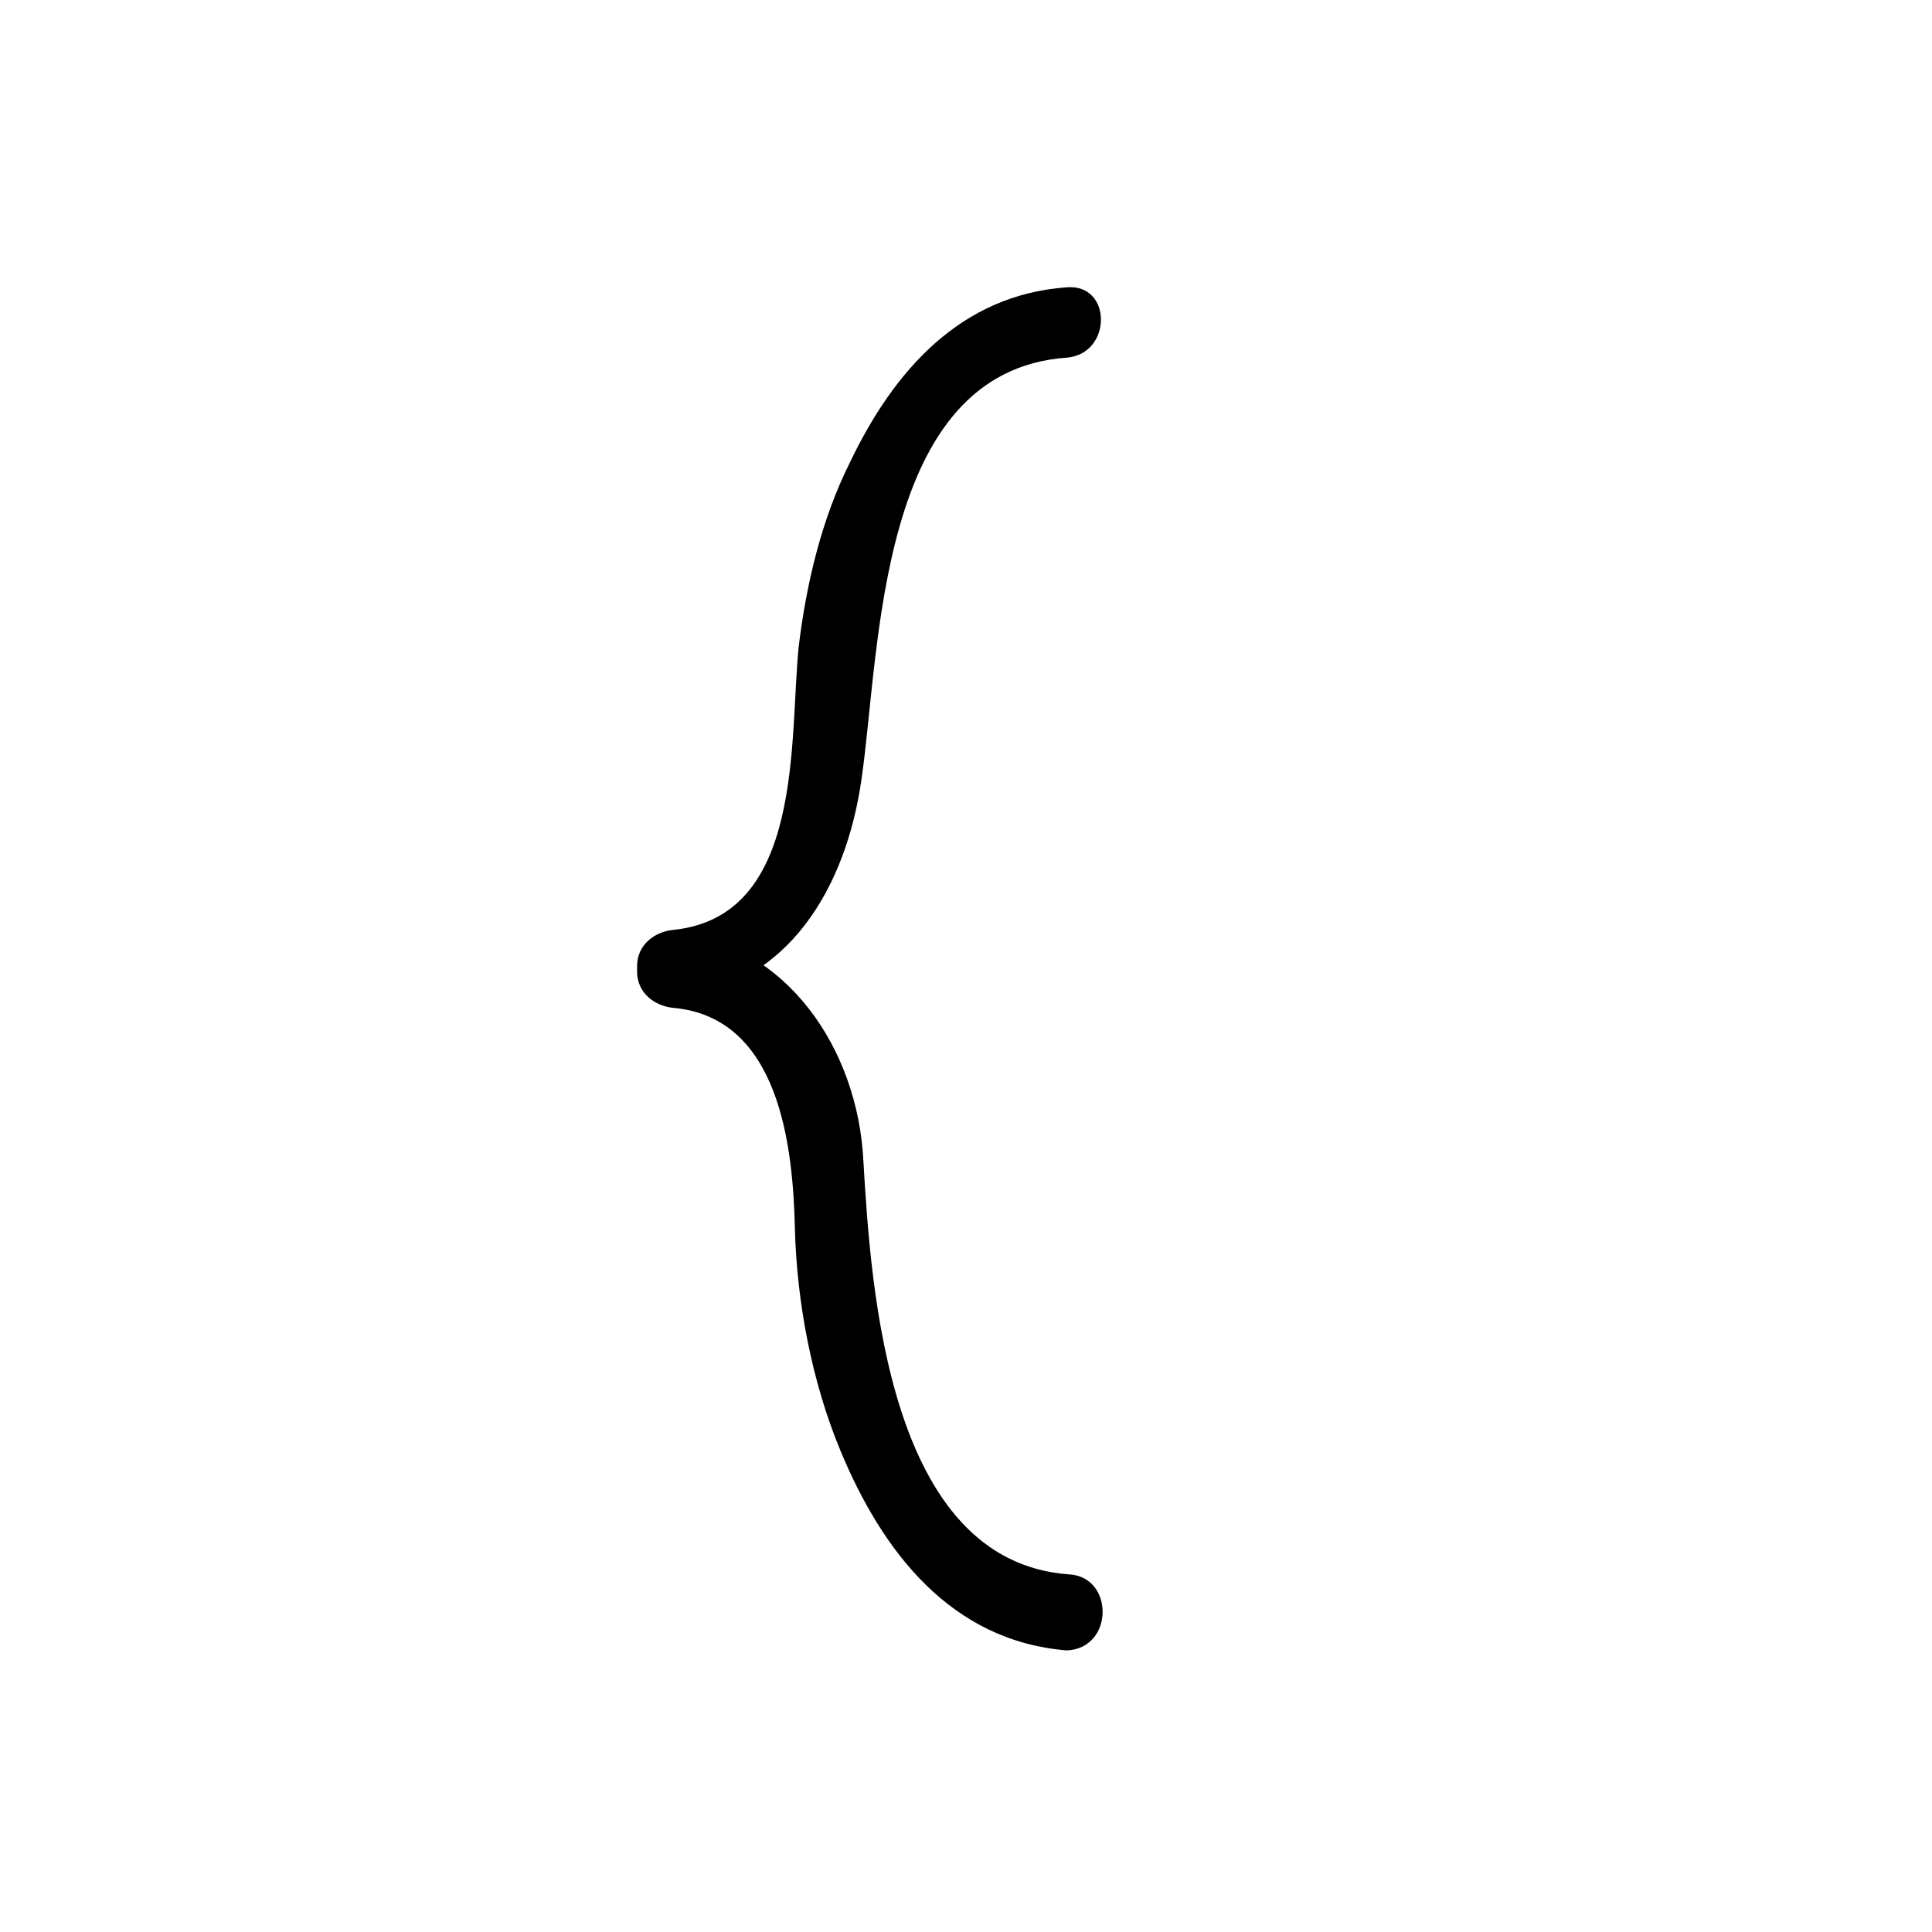 <?xml version="1.0" encoding="UTF-8"?>
<!-- Uploaded to: ICON Repo, www.svgrepo.com, Generator: ICON Repo Mixer Tools -->
<svg fill="#000000" width="800px" height="800px" version="1.1" viewBox="144 144 512 512" xmlns="http://www.w3.org/2000/svg">
 <path d="m427.2 561.22c-47.859-3.527-52.395-75.574-54.41-109.83-1.512-29.223-20.152-57.434-50.383-60.457 3.023 3.023 6.551 6.551 9.574 9.574v-1.512c-3.023 3.023-6.551 6.551-9.574 9.574 30.73-3.023 45.848-29.727 49.879-57.938 5.039-34.258 4.031-108.32 54.41-111.85 12.09-1.008 12.09-19.648 0-18.641-28.215 2.016-45.848 22.168-57.434 46.352-7.559 15.113-11.586 32.242-13.602 48.871-2.519 24.688 1.512 71.539-33.25 75.066-5.039 0.504-9.574 4.031-9.574 9.574v1.512c0 5.543 4.535 9.07 9.574 9.574 28.215 2.519 31.738 36.777 32.242 58.441 0.504 19.648 4.535 40.809 12.09 58.945 11.082 26.703 29.223 50.383 59.953 52.898 12.598-0.508 12.598-19.652 0.504-20.156z"/>
</svg>